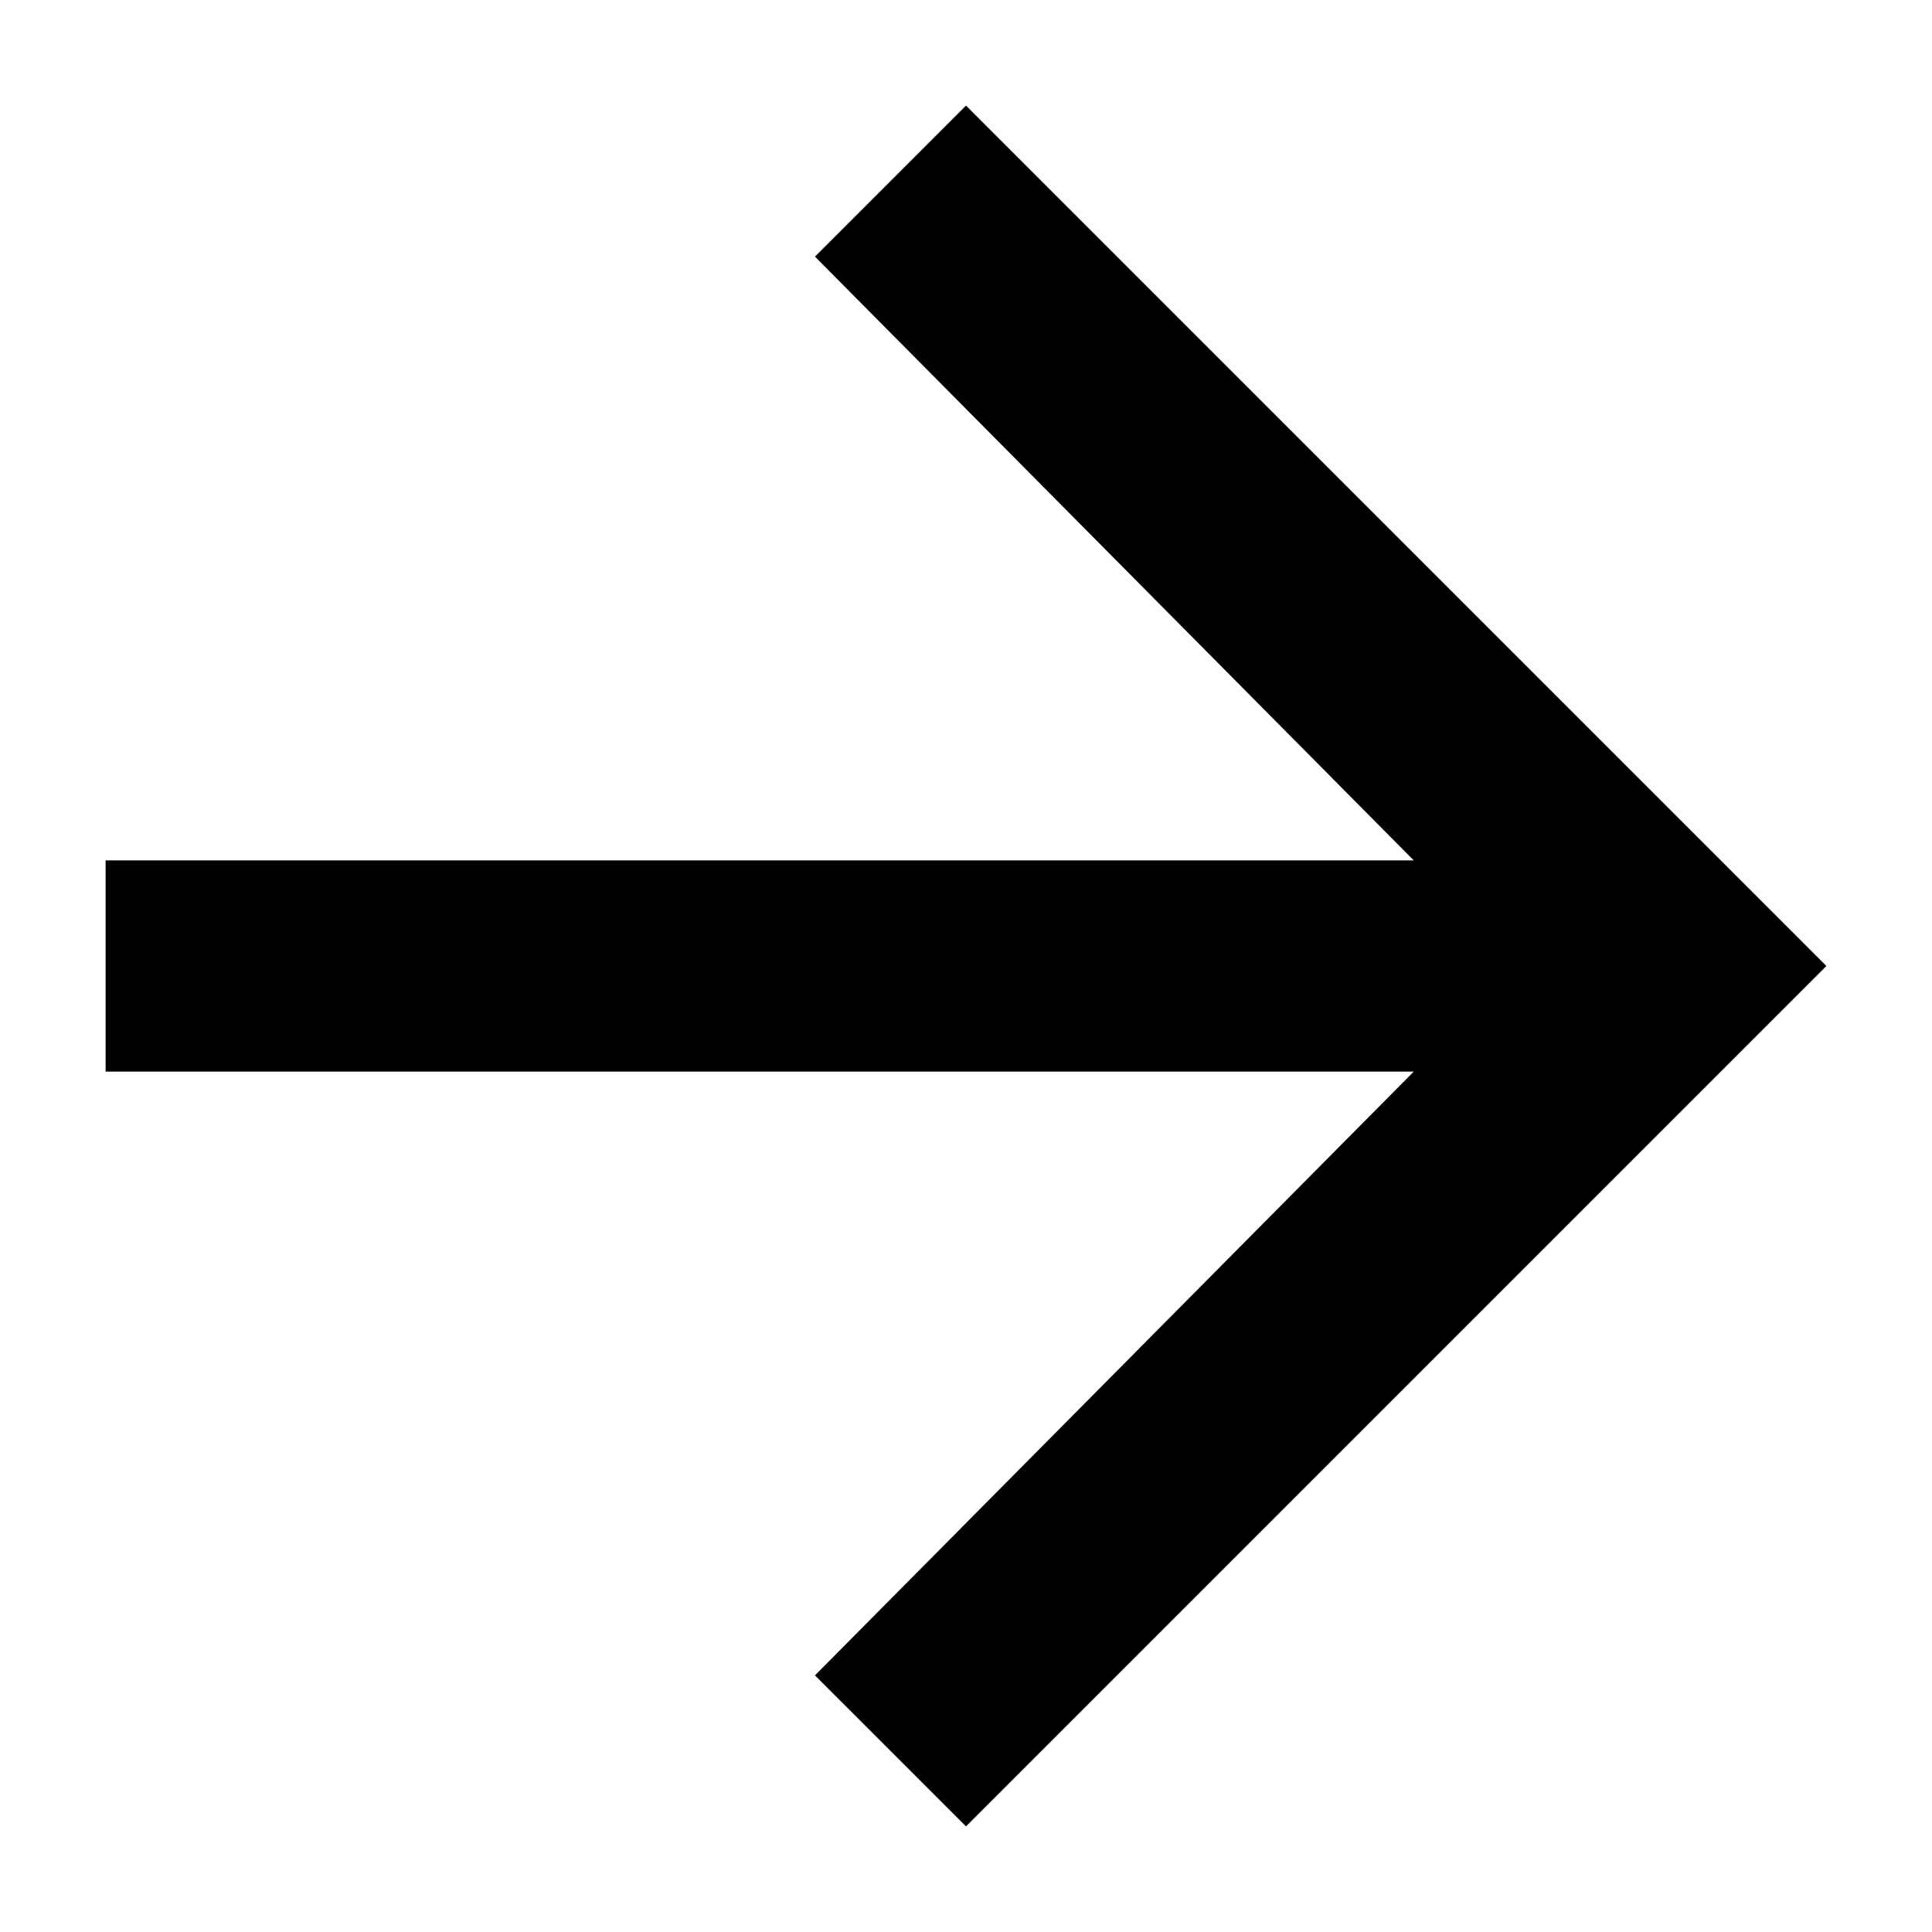 <svg width="12" height="12" viewBox="0 0 12 12" fill="none" xmlns="http://www.w3.org/2000/svg">
<path d="M0.656 5.344V6.656H8.781L5.062 10.406L6 11.344L11.344 6L6 0.656L5.062 1.594L8.781 5.344H0.656Z" fill="black"/>
</svg>
